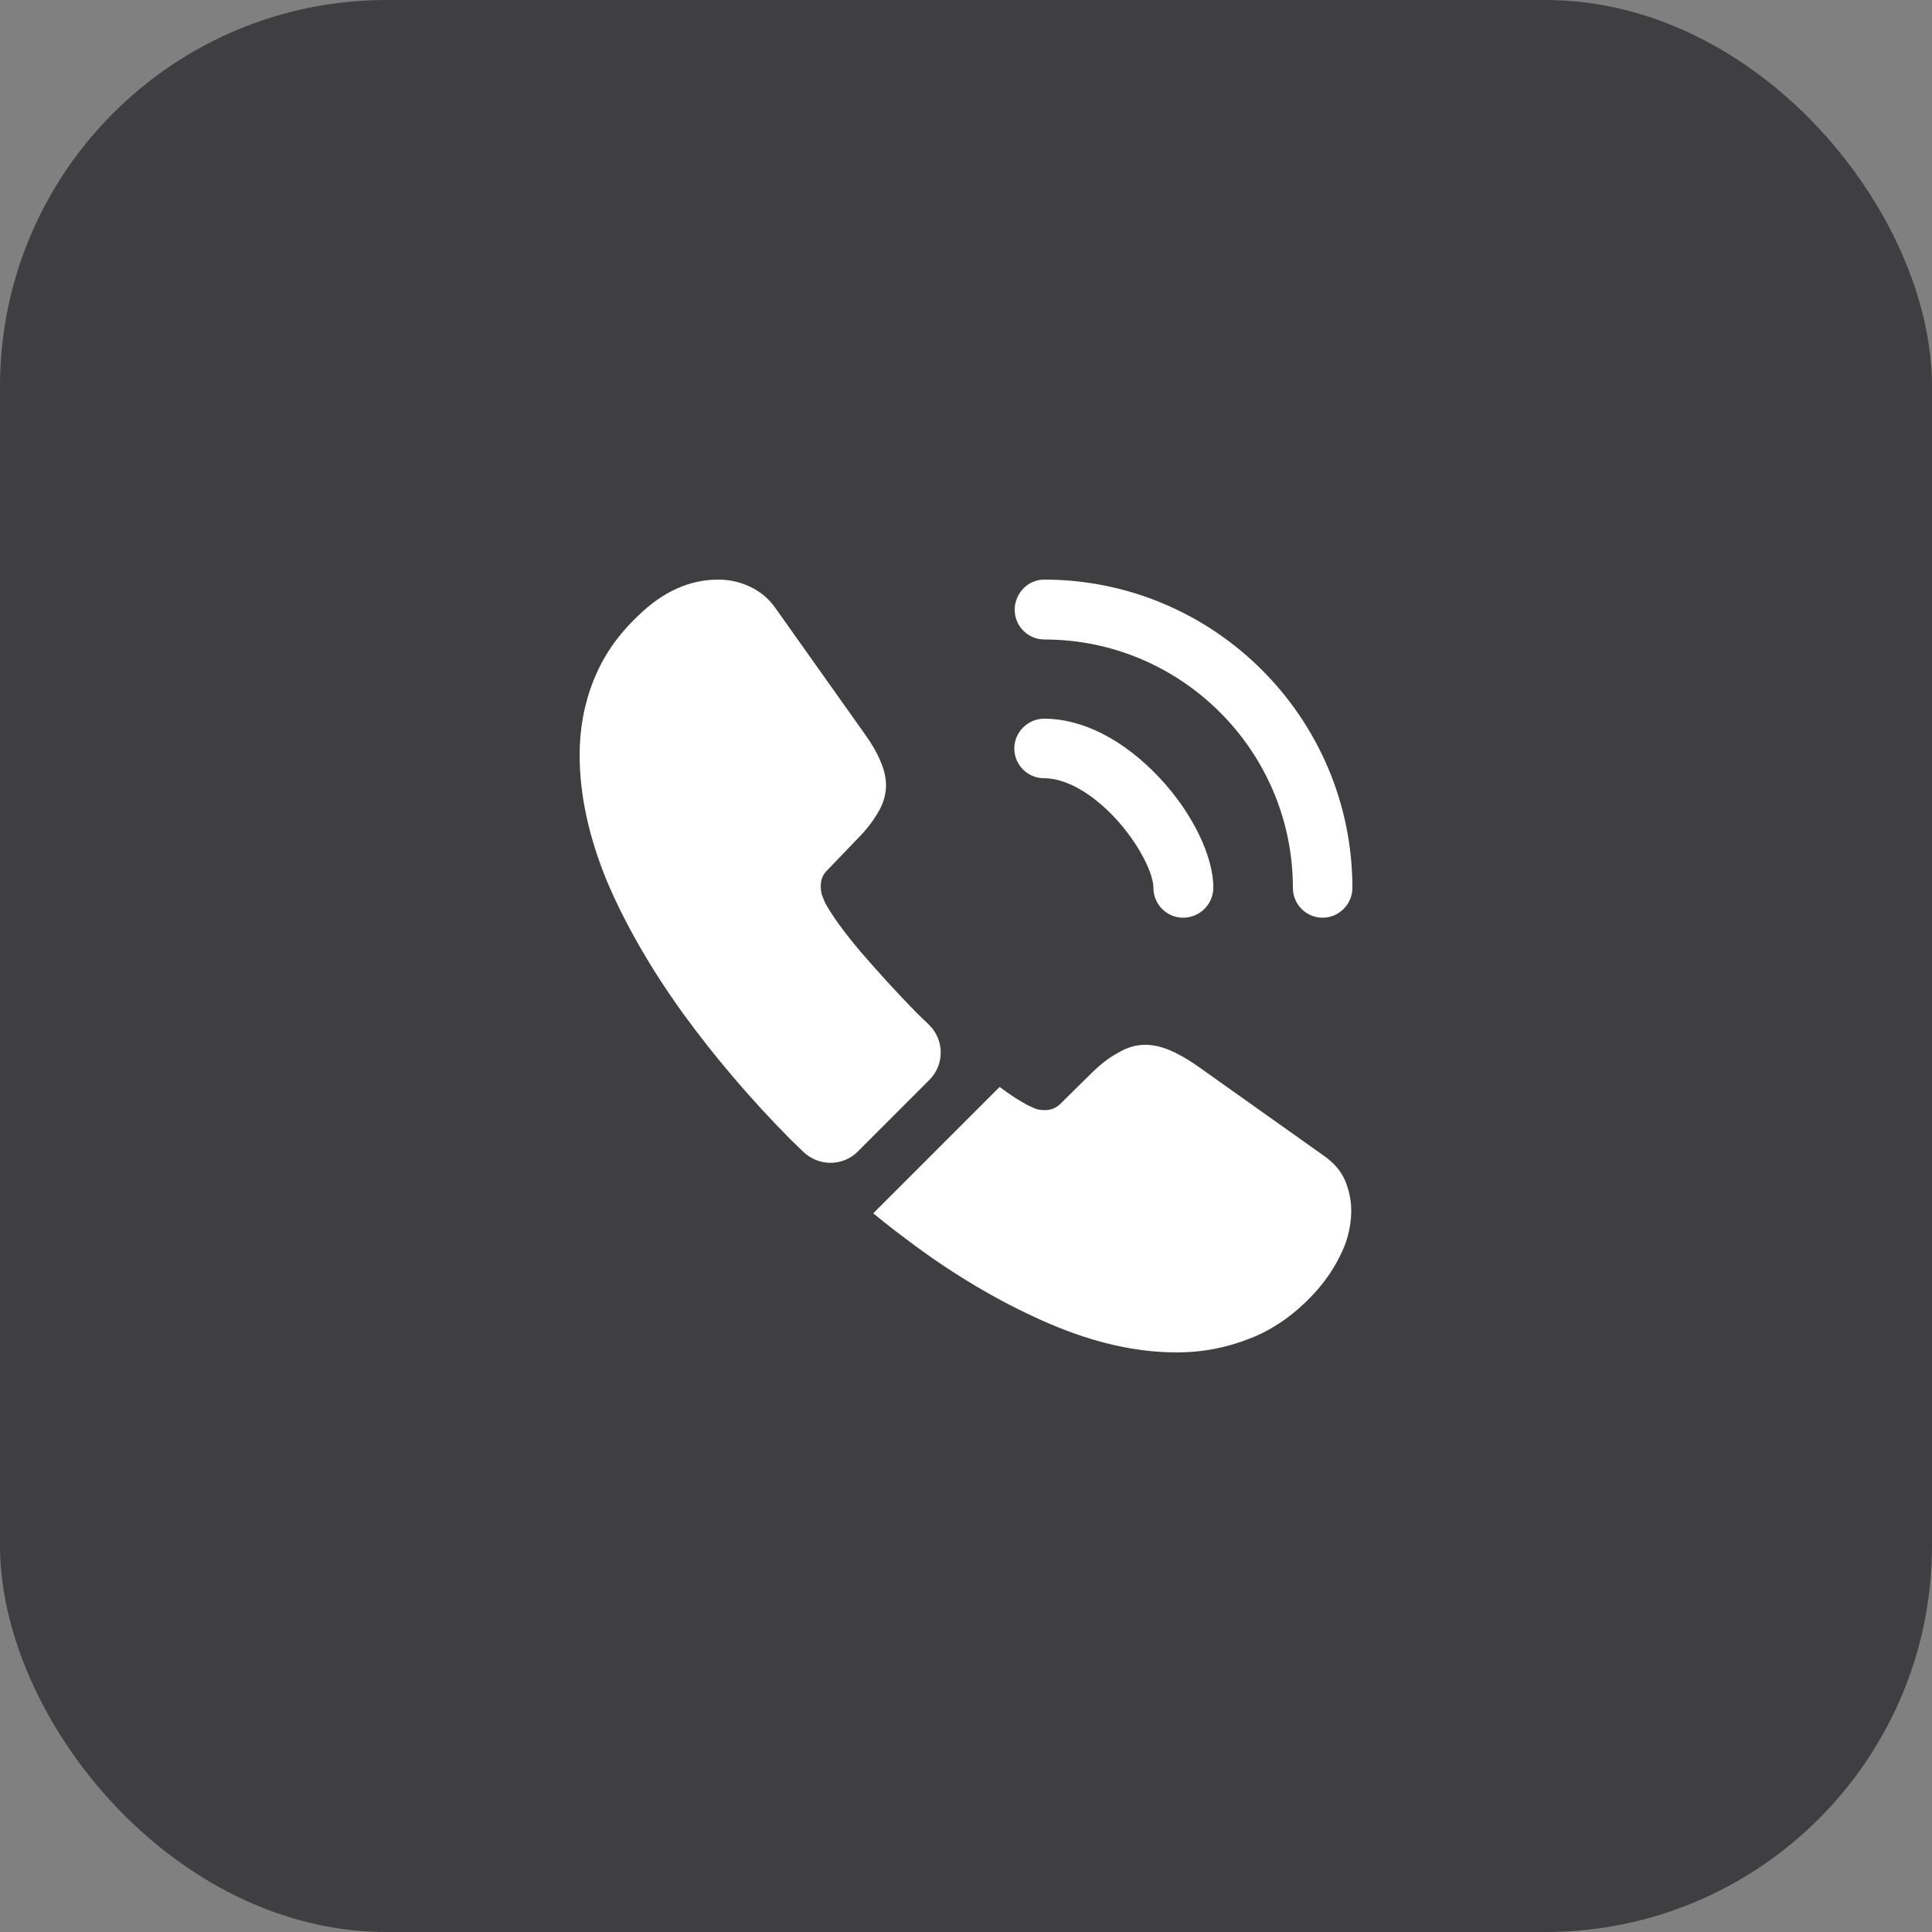 <?xml version="1.0" encoding="UTF-8"?> <svg xmlns="http://www.w3.org/2000/svg" width="50" height="50" viewBox="0 0 50 50" fill="none"><rect x="0" y="0" width="50" height="50" fill="#808080" stroke="none"/><rect width="50" height="50" rx="10" fill="#3F3F42"></rect><path d="M30.62 23.75C30.191 23.75 29.851 23.4 29.851 22.98C29.851 22.61 29.48 21.84 28.86 21.17C28.25 20.52 27.581 20.14 27.02 20.14C26.59 20.14 26.25 19.79 26.25 19.37C26.25 18.95 26.601 18.6 27.02 18.6C28.02 18.6 29.07 19.14 29.991 20.11C30.851 21.02 31.401 22.15 31.401 22.97C31.401 23.4 31.05 23.75 30.62 23.75Z" fill="white"></path><path d="M34.23 23.75C33.8 23.75 33.46 23.4 33.46 22.98C33.46 19.43 30.57 16.55 27.03 16.55C26.6 16.55 26.26 16.2 26.26 15.78C26.26 15.36 26.6 15 27.02 15C31.42 15 35 18.58 35 22.98C35 23.4 34.65 23.75 34.23 23.75Z" fill="white"></path><path d="M24.05 27.95L22.201 29.8C21.811 30.19 21.191 30.19 20.791 29.81C20.68 29.7 20.57 29.6 20.46 29.49C19.43 28.45 18.5 27.36 17.671 26.22C16.851 25.08 16.191 23.94 15.71 22.81C15.241 21.67 15.001 20.58 15.001 19.54C15.001 18.86 15.12 18.21 15.361 17.61C15.601 17 15.98 16.44 16.511 15.94C17.151 15.31 17.851 15 18.59 15C18.87 15 19.151 15.06 19.401 15.18C19.66 15.3 19.89 15.48 20.07 15.74L22.39 19.01C22.57 19.26 22.701 19.49 22.791 19.71C22.881 19.92 22.93 20.13 22.93 20.32C22.93 20.56 22.86 20.8 22.721 21.03C22.59 21.26 22.401 21.5 22.16 21.74L21.401 22.53C21.291 22.64 21.241 22.77 21.241 22.93C21.241 23.01 21.25 23.08 21.27 23.16C21.3 23.24 21.331 23.3 21.351 23.36C21.53 23.69 21.84 24.12 22.28 24.64C22.73 25.16 23.21 25.69 23.73 26.22C23.831 26.32 23.941 26.42 24.041 26.52C24.441 26.91 24.451 27.55 24.05 27.95Z" fill="white"></path><path d="M34.97 31.33C34.97 31.61 34.92 31.9 34.82 32.18C34.79 32.26 34.76 32.34 34.72 32.42C34.55 32.78 34.33 33.12 34.04 33.44C33.55 33.98 33.01 34.37 32.4 34.62C32.39 34.62 32.38 34.63 32.37 34.63C31.78 34.87 31.14 35 30.45 35C29.43 35 28.34 34.76 27.19 34.27C26.04 33.78 24.89 33.12 23.75 32.29C23.36 32 22.97 31.71 22.6 31.4L25.87 28.13C26.15 28.34 26.4 28.5 26.61 28.61C26.66 28.63 26.72 28.66 26.79 28.69C26.87 28.72 26.95 28.73 27.04 28.73C27.21 28.73 27.34 28.67 27.45 28.56L28.21 27.81C28.46 27.56 28.7 27.37 28.93 27.25C29.16 27.11 29.39 27.04 29.64 27.04C29.83 27.04 30.03 27.08 30.25 27.17C30.47 27.26 30.7 27.39 30.95 27.56L34.26 29.91C34.52 30.09 34.7 30.3 34.81 30.55C34.91 30.8 34.97 31.05 34.97 31.33Z" fill="white"></path></svg> 